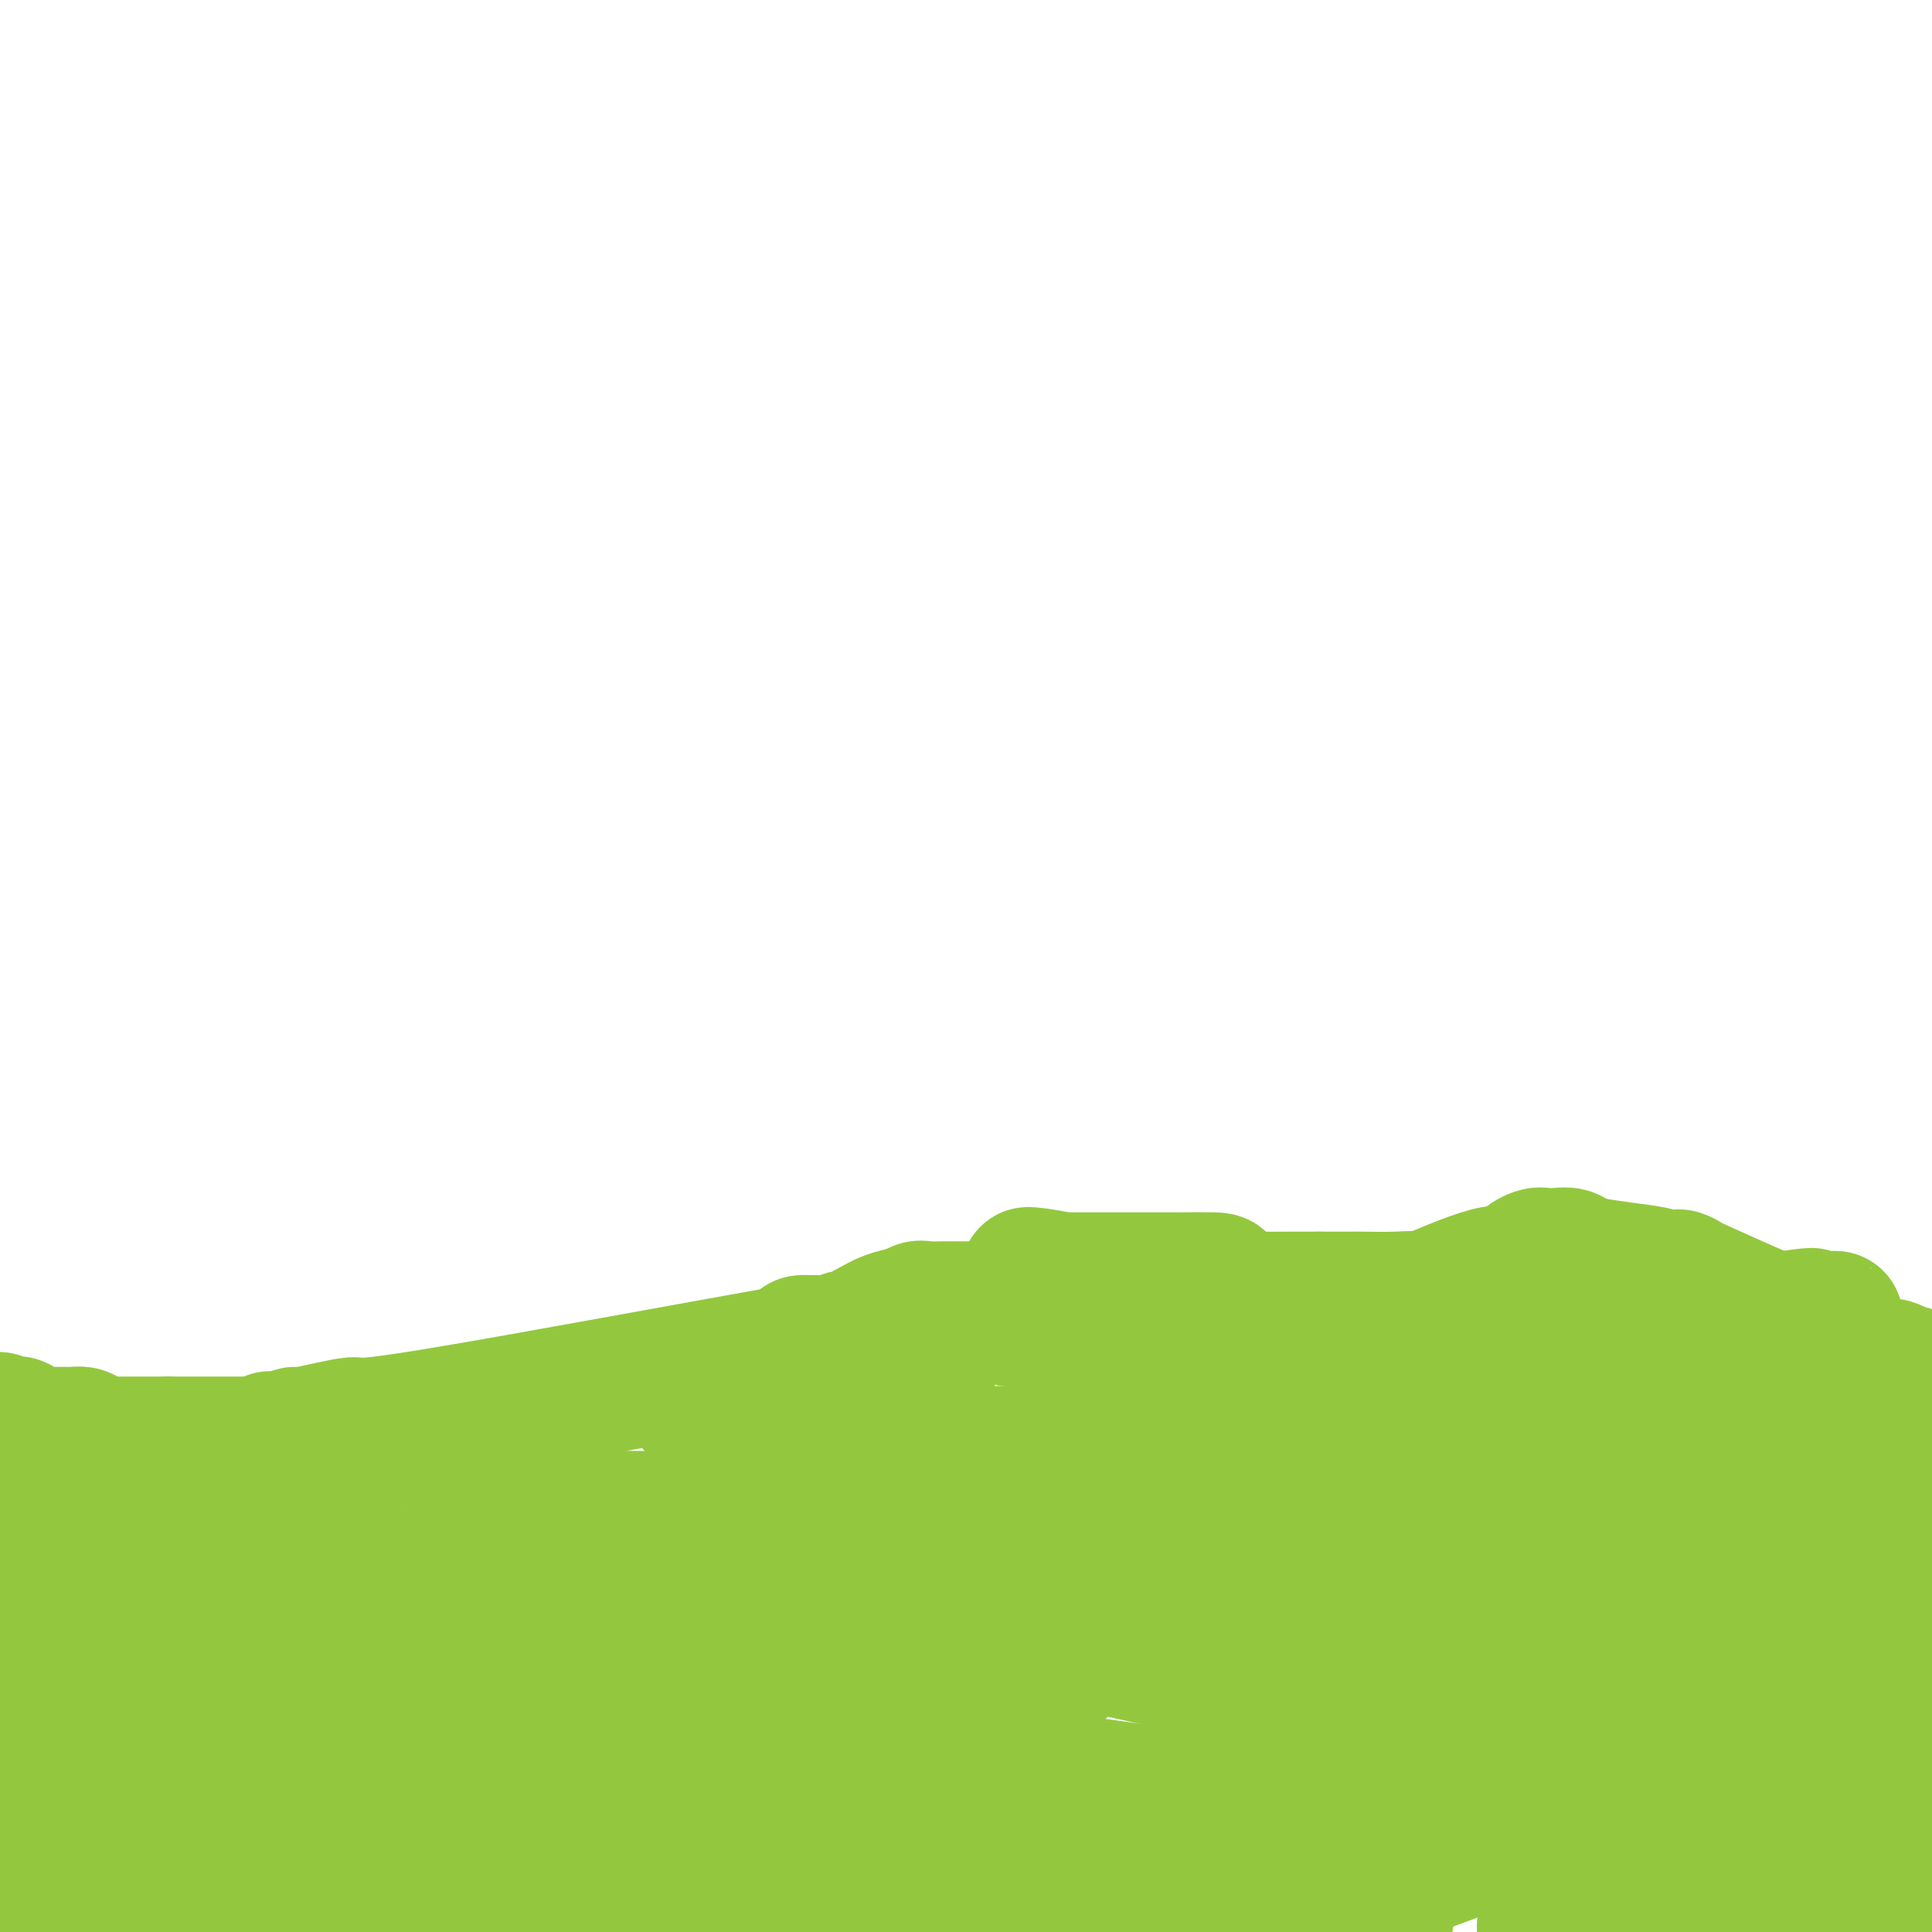 <svg viewBox='0 0 400 400' version='1.1' xmlns='http://www.w3.org/2000/svg' xmlns:xlink='http://www.w3.org/1999/xlink'><g fill='none' stroke='#93C83E' stroke-width='12' stroke-linecap='round' stroke-linejoin='round'><path d='M-1,309c-0.088,-0.000 -0.175,-0.000 0,0c0.175,0.000 0.613,0.000 1,0c0.387,-0.000 0.721,-0.000 1,0c0.279,0.000 0.501,0.000 1,0c0.499,-0.000 1.275,-0.000 2,0c0.725,0.000 1.400,0.001 2,0c0.600,-0.001 1.123,-0.004 2,0c0.877,0.004 2.106,0.015 3,0c0.894,-0.015 1.453,-0.057 2,0c0.547,0.057 1.082,0.212 2,0c0.918,-0.212 2.218,-0.793 3,-1c0.782,-0.207 1.046,-0.041 2,0c0.954,0.041 2.598,-0.044 3,0c0.402,0.044 -0.439,0.218 1,0c1.439,-0.218 5.157,-0.828 8,-1c2.843,-0.172 4.812,0.094 7,0c2.188,-0.094 4.594,-0.547 7,-1'/><path d='M46,306c8.027,-0.464 4.594,-0.124 4,0c-0.594,0.124 1.652,0.032 4,0c2.348,-0.032 4.797,-0.004 8,0c3.203,0.004 7.159,-0.017 11,0c3.841,0.017 7.568,0.072 10,0c2.432,-0.072 3.571,-0.272 22,0c18.429,0.272 54.149,1.015 73,0c18.851,-1.015 20.833,-3.789 25,-5c4.167,-1.211 10.519,-0.861 16,-1c5.481,-0.139 10.091,-0.768 12,-1c1.909,-0.232 1.117,-0.066 1,0c-0.117,0.066 0.442,0.033 1,0'/><path d='M233,299c8.410,-1.083 1.936,-0.291 0,0c-1.936,0.291 0.665,0.080 2,0c1.335,-0.080 1.402,-0.029 2,0c0.598,0.029 1.725,0.035 3,0c1.275,-0.035 2.696,-0.112 3,0c0.304,0.112 -0.510,0.414 2,0c2.510,-0.414 8.343,-1.544 14,-2c5.657,-0.456 11.138,-0.238 11,0c-0.138,0.238 -5.897,0.497 17,0c22.897,-0.497 74.448,-1.748 126,-3'/></g>
<g fill='none' stroke='#93C83E' stroke-width='28' stroke-linecap='round' stroke-linejoin='round'><path d='M379,302c0.444,0.520 0.889,1.039 1,2c0.111,0.961 -0.111,2.363 0,3c0.111,0.637 0.556,0.510 1,1c0.444,0.490 0.886,1.598 1,2c0.114,0.402 -0.099,0.097 0,1c0.099,0.903 0.510,3.014 1,4c0.490,0.986 1.059,0.848 1,1c-0.059,0.152 -0.745,0.593 0,4c0.745,3.407 2.922,9.778 4,11c1.078,1.222 1.056,-2.706 1,2c-0.056,4.706 -0.145,18.046 0,26c0.145,7.954 0.523,10.524 0,17c-0.523,6.476 -1.949,16.859 -3,21c-1.051,4.141 -1.729,2.040 -2,1c-0.271,-1.040 -0.136,-1.020 0,-1'/><path d='M390,298c-0.000,0.477 -0.000,0.954 0,1c0.000,0.046 0.000,-0.338 0,0c-0.000,0.338 -0.000,1.399 0,2c0.000,0.601 0.001,0.742 0,1c-0.001,0.258 -0.003,0.632 0,1c0.003,0.368 0.011,0.728 0,1c-0.011,0.272 -0.041,0.454 0,1c0.041,0.546 0.155,1.456 0,2c-0.155,0.544 -0.578,0.723 -1,1c-0.422,0.277 -0.845,0.651 -1,1c-0.155,0.349 -0.044,0.671 0,1c0.044,0.329 0.022,0.664 0,1'/><path d='M388,311c-0.363,2.193 -0.271,1.176 -2,3c-1.729,1.824 -5.278,6.488 -6,8c-0.722,1.512 1.383,-0.127 0,1c-1.383,1.127 -6.254,5.021 -8,7c-1.746,1.979 -0.368,2.045 -1,3c-0.632,0.955 -3.273,2.800 -5,4c-1.727,1.200 -2.540,1.754 -3,3c-0.460,1.246 -0.569,3.184 -1,4c-0.431,0.816 -1.186,0.510 -2,1c-0.814,0.490 -1.688,1.778 -3,3c-1.312,1.222 -3.063,2.379 -4,3c-0.937,0.621 -1.060,0.706 -1,1c0.060,0.294 0.303,0.798 0,3c-0.303,2.202 -1.151,6.101 -2,10'/><path d='M350,365c-0.290,2.403 0.486,1.411 1,1c0.514,-0.411 0.767,-0.241 1,0c0.233,0.241 0.446,0.554 1,1c0.554,0.446 1.448,1.026 2,1c0.552,-0.026 0.760,-0.658 1,-1c0.240,-0.342 0.510,-0.395 1,0c0.490,0.395 1.200,1.237 3,2c1.800,0.763 4.691,1.448 6,2c1.309,0.552 1.035,0.970 1,1c-0.035,0.030 0.170,-0.329 1,0c0.830,0.329 2.284,1.346 3,2c0.716,0.654 0.693,0.945 1,1c0.307,0.055 0.945,-0.127 1,0c0.055,0.127 -0.472,0.564 -1,1'/><path d='M372,376c2.218,1.702 -3.236,0.456 -6,0c-2.764,-0.456 -2.839,-0.122 -3,0c-0.161,0.122 -0.408,0.033 -1,0c-0.592,-0.033 -1.531,-0.009 -2,0c-0.469,0.009 -0.470,0.002 -2,0c-1.530,-0.002 -4.591,0.002 -8,0c-3.409,-0.002 -7.167,-0.011 -9,0c-1.833,0.011 -1.743,0.041 -3,0c-1.257,-0.041 -3.862,-0.153 -5,0c-1.138,0.153 -0.808,0.573 -1,1c-0.192,0.427 -0.905,0.863 -2,1c-1.095,0.137 -2.572,-0.025 -4,1c-1.428,1.025 -2.808,3.238 -4,4c-1.192,0.762 -2.198,0.075 -2,0c0.198,-0.075 1.599,0.463 3,1'/><path d='M323,384c-1.227,1.110 0.706,-0.115 3,0c2.294,0.115 4.949,1.571 6,2c1.051,0.429 0.499,-0.168 1,0c0.501,0.168 2.054,1.102 3,2c0.946,0.898 1.283,1.761 2,2c0.717,0.239 1.813,-0.146 3,0c1.187,0.146 2.464,0.824 3,1c0.536,0.176 0.331,-0.149 2,0c1.669,0.149 5.211,0.772 7,1c1.789,0.228 1.827,0.061 2,0c0.173,-0.061 0.483,-0.016 1,0c0.517,0.016 1.240,0.004 2,0c0.760,-0.004 1.557,-0.001 2,0c0.443,0.001 0.531,0.000 1,0c0.469,-0.000 1.319,-0.000 2,0c0.681,0.000 1.195,0.000 2,0c0.805,-0.000 1.903,-0.000 3,0'/><path d='M368,392c5.159,0.280 3.055,-0.019 3,0c-0.055,0.019 1.938,0.357 3,0c1.062,-0.357 1.192,-1.409 2,-2c0.808,-0.591 2.294,-0.722 3,-1c0.706,-0.278 0.633,-0.703 1,-1c0.367,-0.297 1.176,-0.464 2,-1c0.824,-0.536 1.664,-1.439 2,-2c0.336,-0.561 0.168,-0.781 0,-1'/><path d='M366,318c0.057,0.211 0.114,0.422 0,1c-0.114,0.578 -0.400,1.522 0,2c0.400,0.478 1.485,0.489 2,1c0.515,0.511 0.460,1.521 1,4c0.540,2.479 1.673,6.428 2,8c0.327,1.572 -0.154,0.768 0,1c0.154,0.232 0.941,1.501 1,2c0.059,0.499 -0.610,0.228 -1,0c-0.390,-0.228 -0.502,-0.415 -1,0c-0.498,0.415 -1.381,1.431 -2,2c-0.619,0.569 -0.974,0.692 -1,1c-0.026,0.308 0.278,0.802 -1,2c-1.278,1.198 -4.139,3.099 -7,5'/><path d='M359,347c-3.791,2.202 -6.770,2.706 -14,5c-7.230,2.294 -18.711,6.378 -28,10c-9.289,3.622 -16.385,6.783 -21,12c-4.615,5.217 -6.747,12.491 -8,18c-1.253,5.509 -1.626,9.255 -2,13'/><path d='M320,399c-0.215,0.016 -0.429,0.032 0,0c0.429,-0.032 1.502,-0.111 2,0c0.498,0.111 0.420,0.412 1,0c0.580,-0.412 1.818,-1.536 3,-2c1.182,-0.464 2.307,-0.269 3,0c0.693,0.269 0.955,0.613 2,0c1.045,-0.613 2.872,-2.182 9,-3c6.128,-0.818 16.557,-0.885 25,-2c8.443,-1.115 14.899,-3.279 17,-4c2.101,-0.721 -0.155,-0.000 -1,0c-0.845,0.000 -0.279,-0.721 -1,-1c-0.721,-0.279 -2.729,-0.116 -4,0c-1.271,0.116 -1.804,0.185 -3,0c-1.196,-0.185 -3.056,-0.624 -5,-1c-1.944,-0.376 -3.972,-0.688 -6,-1'/><path d='M362,385c-3.771,-0.950 -3.198,-1.823 -6,-3c-2.802,-1.177 -8.978,-2.656 -12,-4c-3.022,-1.344 -2.889,-2.554 -4,-3c-1.111,-0.446 -3.464,-0.128 -5,0c-1.536,0.128 -2.255,0.068 -3,0c-0.745,-0.068 -1.518,-0.142 -3,0c-1.482,0.142 -3.675,0.501 -3,0c0.675,-0.501 4.217,-1.860 -9,3c-13.217,4.860 -43.194,15.940 -54,20c-10.806,4.060 -2.443,1.102 0,0c2.443,-1.102 -1.036,-0.347 -2,0c-0.964,0.347 0.587,0.286 0,0c-0.587,-0.286 -3.310,-0.796 -5,-1c-1.690,-0.204 -2.345,-0.102 -3,0'/><path d='M253,397c-1.909,-0.498 -1.683,-1.245 -2,-2c-0.317,-0.755 -1.179,-1.520 -3,-2c-1.821,-0.480 -4.601,-0.675 -5,-1c-0.399,-0.325 1.584,-0.778 -2,-2c-3.584,-1.222 -12.736,-3.212 -6,-2c6.736,1.212 29.361,5.625 -13,-4c-42.361,-9.625 -149.708,-33.288 -189,-42c-39.292,-8.712 -10.528,-2.472 0,0c10.528,2.472 2.821,1.174 0,1c-2.821,-0.174 -0.756,0.774 0,1c0.756,0.226 0.203,-0.269 0,0c-0.203,0.269 -0.055,1.303 0,4c0.055,2.697 0.016,7.056 0,9c-0.016,1.944 -0.008,1.472 0,1'/><path d='M33,358c-0.009,2.791 -0.031,1.769 0,2c0.031,0.231 0.116,1.716 0,3c-0.116,1.284 -0.434,2.368 0,3c0.434,0.632 1.619,0.813 2,1c0.381,0.187 -0.041,0.380 0,1c0.041,0.620 0.546,1.669 1,2c0.454,0.331 0.856,-0.054 1,0c0.144,0.054 0.030,0.548 0,1c-0.030,0.452 0.025,0.861 0,4c-0.025,3.139 -0.130,9.006 0,12c0.130,2.994 0.497,3.114 0,4c-0.497,0.886 -1.856,2.539 -3,4c-1.144,1.461 -2.072,2.731 -3,4'/><path d='M15,397c0.166,0.254 0.331,0.509 0,0c-0.331,-0.509 -1.160,-1.780 -2,-3c-0.840,-1.220 -1.693,-2.387 -2,-3c-0.307,-0.613 -0.069,-0.671 -1,-3c-0.931,-2.329 -3.031,-6.928 -4,-9c-0.969,-2.072 -0.806,-1.617 -1,-2c-0.194,-0.383 -0.745,-1.603 -1,-3c-0.255,-1.397 -0.216,-2.971 -2,-7c-1.784,-4.029 -5.392,-10.515 -9,-17'/><path d='M-1,362c-0.236,-0.544 -0.472,-1.088 0,0c0.472,1.088 1.651,3.808 2,5c0.349,1.192 -0.131,0.857 0,2c0.131,1.143 0.873,3.765 1,5c0.127,1.235 -0.360,1.081 0,3c0.360,1.919 1.568,5.909 2,9c0.432,3.091 0.088,5.284 0,6c-0.088,0.716 0.079,-0.043 0,1c-0.079,1.043 -0.405,3.889 0,5c0.405,1.111 1.542,0.488 2,0c0.458,-0.488 0.236,-0.842 1,-1c0.764,-0.158 2.513,-0.119 4,0c1.487,0.119 2.710,0.320 4,0c1.290,-0.320 2.645,-1.160 4,-2'/><path d='M19,395c2.535,-0.464 1.371,-0.124 1,0c-0.371,0.124 0.051,0.032 1,0c0.949,-0.032 2.426,-0.005 3,0c0.574,0.005 0.244,-0.013 1,0c0.756,0.013 2.598,0.056 4,0c1.402,-0.056 2.364,-0.211 3,0c0.636,0.211 0.944,0.789 1,1c0.056,0.211 -0.142,0.057 0,0c0.142,-0.057 0.623,-0.015 1,0c0.377,0.015 0.651,0.004 2,0c1.349,-0.004 3.774,-0.001 6,0c2.226,0.001 4.253,0.000 5,0c0.747,-0.000 0.213,-0.000 7,0c6.787,0.000 20.893,0.000 35,0'/><path d='M89,396c14.178,0.155 14.624,0.041 15,0c0.376,-0.041 0.681,-0.011 1,0c0.319,0.011 0.650,0.003 1,0c0.350,-0.003 0.718,-0.001 1,0c0.282,0.001 0.479,0.000 1,0c0.521,-0.000 1.365,-0.000 2,0c0.635,0.000 1.060,0.000 7,0c5.940,-0.000 17.393,-0.000 22,0c4.607,0.000 2.367,0.000 3,0c0.633,-0.000 4.138,-0.000 6,0c1.862,0.000 2.082,0.000 10,0c7.918,-0.000 23.535,-0.000 32,0c8.465,0.000 9.779,0.000 12,0c2.221,-0.000 5.349,-0.000 7,0c1.651,0.000 1.826,0.000 2,0'/><path d='M211,396c19.096,0.019 5.836,0.065 1,0c-4.836,-0.065 -1.248,-0.242 -1,-1c0.248,-0.758 -2.843,-2.095 -5,-3c-2.157,-0.905 -3.379,-1.376 -4,-2c-0.621,-0.624 -0.642,-1.402 -2,-2c-1.358,-0.598 -4.055,-1.016 -7,-2c-2.945,-0.984 -6.139,-2.534 -8,-3c-1.861,-0.466 -2.389,0.153 -4,0c-1.611,-0.153 -4.306,-1.076 -7,-2'/><path d='M174,381c-7.939,-1.469 -14.788,-1.640 -21,-2c-6.212,-0.360 -11.787,-0.909 -15,-1c-3.213,-0.091 -4.063,0.276 -5,0c-0.937,-0.276 -1.960,-1.195 -6,-2c-4.040,-0.805 -11.096,-1.497 -14,-2c-2.904,-0.503 -1.654,-0.816 -3,-1c-1.346,-0.184 -5.287,-0.239 -1,0c4.287,0.239 16.804,0.772 24,2c7.196,1.228 9.072,3.152 12,4c2.928,0.848 6.909,0.619 10,1c3.091,0.381 5.292,1.370 10,2c4.708,0.630 11.921,0.900 16,1c4.079,0.100 5.022,0.028 7,0c1.978,-0.028 4.989,-0.014 8,0'/><path d='M196,383c9.077,0.150 16.269,0.025 24,0c7.731,-0.025 16.002,0.050 21,0c4.998,-0.050 6.723,-0.224 10,0c3.277,0.224 8.106,0.845 12,1c3.894,0.155 6.853,-0.155 5,0c-1.853,0.155 -8.519,0.776 -13,1c-4.481,0.224 -6.777,0.050 -16,0c-9.223,-0.050 -25.372,0.024 -34,0c-8.628,-0.024 -9.733,-0.146 -17,0c-7.267,0.146 -20.696,0.561 -29,0c-8.304,-0.561 -11.484,-2.099 -15,-3c-3.516,-0.901 -7.370,-1.166 -14,-3c-6.630,-1.834 -16.037,-5.238 -21,-7c-4.963,-1.762 -5.481,-1.881 -6,-2'/><path d='M103,370c-10.975,-3.166 -10.412,-3.582 -10,-4c0.412,-0.418 0.674,-0.839 1,-1c0.326,-0.161 0.716,-0.062 5,0c4.284,0.062 12.462,0.088 18,0c5.538,-0.088 8.436,-0.290 11,-1c2.564,-0.710 4.793,-1.930 15,-2c10.207,-0.070 28.393,1.009 47,3c18.607,1.991 37.637,4.895 46,6c8.363,1.105 6.059,0.413 -3,0c-9.059,-0.413 -24.874,-0.547 -40,-1c-15.126,-0.453 -29.563,-1.227 -44,-2'/><path d='M149,368c-20.658,-0.458 -28.804,-0.103 -45,0c-16.196,0.103 -40.442,-0.045 -49,0c-8.558,0.045 -1.427,0.282 0,0c1.427,-0.282 -2.850,-1.082 -1,0c1.850,1.082 9.827,4.047 15,6c5.173,1.953 7.541,2.895 16,5c8.459,2.105 23.008,5.375 32,8c8.992,2.625 12.426,4.607 43,10c30.574,5.393 88.287,14.196 146,23'/><path d='M390,386c6.915,1.986 13.830,3.972 0,0c-13.830,-3.972 -48.406,-13.902 -72,-21c-23.594,-7.098 -36.205,-11.365 -50,-15c-13.795,-3.635 -28.775,-6.637 -39,-9c-10.225,-2.363 -15.696,-4.086 -18,-5c-2.304,-0.914 -1.440,-1.020 -1,-1c0.440,0.020 0.458,0.165 1,0c0.542,-0.165 1.608,-0.639 4,0c2.392,0.639 6.110,2.392 9,3c2.890,0.608 4.952,0.072 6,0c1.048,-0.072 1.083,0.320 4,1c2.917,0.680 8.717,1.647 11,2c2.283,0.353 1.048,0.092 0,0c-1.048,-0.092 -1.910,-0.014 -2,0c-0.090,0.014 0.591,-0.035 -3,0c-3.591,0.035 -11.455,0.153 -29,0c-17.545,-0.153 -44.773,-0.576 -72,-1'/><path d='M139,340c-23.430,-0.155 -29.003,-0.042 -31,0c-1.997,0.042 -0.416,0.012 0,0c0.416,-0.012 -0.334,-0.007 -1,0c-0.666,0.007 -1.248,0.016 -7,0c-5.752,-0.016 -16.673,-0.057 -21,0c-4.327,0.057 -2.060,0.211 -9,0c-6.940,-0.211 -23.086,-0.788 -32,-1c-8.914,-0.212 -10.595,-0.057 -14,0c-3.405,0.057 -8.534,0.018 -11,0c-2.466,-0.018 -2.268,-0.016 -2,1c0.268,1.016 0.608,3.046 1,4c0.392,0.954 0.836,0.834 1,1c0.164,0.166 0.047,0.619 0,1c-0.047,0.381 -0.023,0.691 0,1'/><path d='M13,347c0.037,1.299 0.130,0.545 0,1c-0.130,0.455 -0.482,2.119 -1,4c-0.518,1.881 -1.201,3.978 -1,5c0.201,1.022 1.285,0.967 0,3c-1.285,2.033 -4.939,6.152 -8,10c-3.061,3.848 -5.531,7.424 -8,11'/><path d='M2,383c0.030,0.285 0.061,0.570 0,0c-0.061,-0.570 -0.212,-1.994 0,-3c0.212,-1.006 0.788,-1.593 1,-3c0.212,-1.407 0.061,-3.634 0,-7c-0.061,-3.366 -0.031,-7.872 0,-10c0.031,-2.128 0.064,-1.877 0,-2c-0.064,-0.123 -0.226,-0.619 0,-1c0.226,-0.381 0.840,-0.648 1,-1c0.160,-0.352 -0.134,-0.788 0,-1c0.134,-0.212 0.694,-0.200 1,-1c0.306,-0.800 0.356,-2.414 1,-3c0.644,-0.586 1.882,-0.146 2,0c0.118,0.146 -0.882,-0.003 3,0c3.882,0.003 12.648,0.158 17,0c4.352,-0.158 4.290,-0.630 5,-1c0.710,-0.370 2.191,-0.638 3,-1c0.809,-0.362 0.945,-0.818 1,-1c0.055,-0.182 0.027,-0.091 0,0'/><path d='M37,348c4.782,-0.852 1.238,-1.482 0,-3c-1.238,-1.518 -0.169,-3.923 0,-5c0.169,-1.077 -0.561,-0.824 -1,-1c-0.439,-0.176 -0.585,-0.781 -1,-1c-0.415,-0.219 -1.097,-0.053 -2,0c-0.903,0.053 -2.026,-0.008 -3,0c-0.974,0.008 -1.797,0.084 -2,0c-0.203,-0.084 0.215,-0.326 -1,-1c-1.215,-0.674 -4.064,-1.778 -6,-2c-1.936,-0.222 -2.959,0.438 -4,0c-1.041,-0.438 -2.099,-1.974 -3,-3c-0.901,-1.026 -1.643,-1.543 -3,-2c-1.357,-0.457 -3.327,-0.854 -4,-1c-0.673,-0.146 -0.049,-0.042 0,0c0.049,0.042 -0.475,0.021 -1,0'/><path d='M6,329c-4.856,-1.778 -2.498,-1.724 -2,-2c0.498,-0.276 -0.866,-0.882 -2,-1c-1.134,-0.118 -2.038,0.252 -3,0c-0.962,-0.252 -1.981,-1.126 -3,-2'/><path d='M-1,322c-0.329,0.009 -0.659,0.017 0,0c0.659,-0.017 2.305,-0.061 3,0c0.695,0.061 0.438,0.227 3,0c2.562,-0.227 7.943,-0.845 11,-1c3.057,-0.155 3.789,0.155 4,0c0.211,-0.155 -0.098,-0.774 0,-1c0.098,-0.226 0.604,-0.060 1,0c0.396,0.060 0.683,0.012 1,0c0.317,-0.012 0.665,0.011 1,0c0.335,-0.011 0.657,-0.054 1,0c0.343,0.054 0.707,0.207 1,0c0.293,-0.207 0.516,-0.773 1,-1c0.484,-0.227 1.228,-0.113 2,0c0.772,0.113 1.571,0.226 2,0c0.429,-0.226 0.486,-0.793 1,-1c0.514,-0.207 1.485,-0.056 2,0c0.515,0.056 0.576,0.016 1,0c0.424,-0.016 1.212,-0.008 2,0'/><path d='M36,318c5.866,-0.619 2.032,-0.166 1,0c-1.032,0.166 0.740,0.044 2,0c1.260,-0.044 2.009,-0.012 3,0c0.991,0.012 2.224,0.003 3,0c0.776,-0.003 1.095,-0.001 2,0c0.905,0.001 2.397,0.000 3,0c0.603,-0.000 0.318,-0.000 1,0c0.682,0.000 2.330,0.000 3,0c0.670,-0.000 0.362,-0.000 1,0c0.638,0.000 2.223,0.000 3,0c0.777,-0.000 0.748,-0.000 1,0c0.252,0.000 0.786,0.000 1,0c0.214,-0.000 0.107,-0.000 0,0'/><path d='M60,318c3.770,-0.053 1.196,-0.186 1,0c-0.196,0.186 1.986,0.691 3,1c1.014,0.309 0.861,0.423 2,1c1.139,0.577 3.569,1.619 5,2c1.431,0.381 1.864,0.102 2,0c0.136,-0.102 -0.024,-0.025 0,0c0.024,0.025 0.232,0.000 1,0c0.768,-0.000 2.096,0.024 3,0c0.904,-0.024 1.384,-0.098 2,0c0.616,0.098 1.370,0.366 4,1c2.630,0.634 7.138,1.634 9,2c1.862,0.366 1.078,0.099 1,0c-0.078,-0.099 0.549,-0.028 1,0c0.451,0.028 0.725,0.014 1,0'/><path d='M95,325c6.863,1.083 6.520,0.290 7,0c0.480,-0.290 1.781,-0.078 5,0c3.219,0.078 8.355,0.021 12,0c3.645,-0.021 5.797,-0.006 8,0c2.203,0.006 4.456,0.002 8,0c3.544,-0.002 8.380,-0.002 12,0c3.620,0.002 6.023,0.004 1,0c-5.023,-0.004 -17.471,-0.015 0,0c17.471,0.015 64.862,0.057 86,0c21.138,-0.057 16.023,-0.214 23,0c6.977,0.214 26.045,0.800 38,1c11.955,0.200 16.795,0.015 28,1c11.205,0.985 28.773,3.138 43,4c14.227,0.862 25.114,0.431 36,0'/><path d='M371,323c0.340,0.089 0.680,0.177 0,0c-0.680,-0.177 -2.381,-0.621 -4,-1c-1.619,-0.379 -3.155,-0.694 -4,-1c-0.845,-0.306 -0.997,-0.603 -2,-1c-1.003,-0.397 -2.855,-0.893 -4,-1c-1.145,-0.107 -1.581,0.175 -3,0c-1.419,-0.175 -3.820,-0.807 -6,-1c-2.180,-0.193 -4.140,0.054 -7,0c-2.860,-0.054 -6.622,-0.407 -12,0c-5.378,0.407 -12.373,1.576 -17,3c-4.627,1.424 -6.888,3.103 -8,4c-1.112,0.897 -1.077,1.013 -1,1c0.077,-0.013 0.196,-0.153 0,0c-0.196,0.153 -0.708,0.601 -2,2c-1.292,1.399 -3.363,3.751 -5,5c-1.637,1.249 -2.841,1.397 -10,7c-7.159,5.603 -20.274,16.662 -27,23c-6.726,6.338 -7.065,7.954 -9,11c-1.935,3.046 -5.468,7.523 -9,12'/><path d='M241,386c-2.143,4.027 1.498,2.594 3,2c1.502,-0.594 0.863,-0.350 6,0c5.137,0.350 16.049,0.805 22,0c5.951,-0.805 6.941,-2.871 9,-4c2.059,-1.129 5.187,-1.323 9,-2c3.813,-0.677 8.310,-1.837 10,-3c1.690,-1.163 0.574,-2.327 1,-3c0.426,-0.673 2.393,-0.854 4,-2c1.607,-1.146 2.853,-3.257 3,-4c0.147,-0.743 -0.806,-0.117 -1,0c-0.194,0.117 0.371,-0.276 -2,-1c-2.371,-0.724 -7.677,-1.778 -12,-3c-4.323,-1.222 -7.661,-2.611 -11,-4'/><path d='M282,362c-5.268,-1.197 -5.436,-0.188 -6,0c-0.564,0.188 -1.522,-0.445 -3,-1c-1.478,-0.555 -3.475,-1.032 -6,-2c-2.525,-0.968 -5.579,-2.427 -7,-3c-1.421,-0.573 -1.209,-0.260 -1,0c0.209,0.260 0.417,0.467 2,0c1.583,-0.467 4.542,-1.607 6,-2c1.458,-0.393 1.416,-0.039 15,-1c13.584,-0.961 40.795,-3.238 51,-4c10.205,-0.762 3.406,-0.011 1,0c-2.406,0.011 -0.418,-0.719 0,-1c0.418,-0.281 -0.734,-0.114 -1,0c-0.266,0.114 0.352,0.175 -2,-1c-2.352,-1.175 -7.676,-3.588 -13,-6'/><path d='M318,341c-2.332,-1.464 -0.661,-1.125 -1,-1c-0.339,0.125 -2.687,0.035 -3,0c-0.313,-0.035 1.409,-0.014 -3,0c-4.409,0.014 -14.949,0.022 -20,0c-5.051,-0.022 -4.612,-0.074 -4,0c0.612,0.074 1.398,0.272 4,1c2.602,0.728 7.019,1.985 11,3c3.981,1.015 7.525,1.789 15,2c7.475,0.211 18.882,-0.140 23,0c4.118,0.140 0.946,0.772 0,1c-0.946,0.228 0.334,0.051 1,0c0.666,-0.051 0.718,0.025 1,0c0.282,-0.025 0.795,-0.150 2,0c1.205,0.150 3.103,0.575 5,1'/><path d='M349,348c10.162,1.225 4.566,0.287 3,0c-1.566,-0.287 0.897,0.077 4,1c3.103,0.923 6.845,2.405 8,3c1.155,0.595 -0.278,0.304 0,-1c0.278,-1.304 2.267,-3.620 3,-5c0.733,-1.380 0.209,-1.823 0,-2c-0.209,-0.177 -0.105,-0.089 0,0'/><path d='M367,344c0.172,-1.413 -0.897,-0.946 -5,-2c-4.103,-1.054 -11.238,-3.630 -18,-6c-6.762,-2.370 -13.150,-4.535 -19,-6c-5.850,-1.465 -11.161,-2.229 -15,-3c-3.839,-0.771 -6.206,-1.549 -8,-2c-1.794,-0.451 -3.013,-0.576 -4,-1c-0.987,-0.424 -1.740,-1.146 -1,-1c0.740,0.146 2.974,1.160 0,0c-2.974,-1.160 -11.155,-4.494 -15,-6c-3.845,-1.506 -3.353,-1.183 -5,-2c-1.647,-0.817 -5.432,-2.772 -8,-4c-2.568,-1.228 -3.917,-1.727 -7,-3c-3.083,-1.273 -7.898,-3.321 -10,-4c-2.102,-0.679 -1.489,0.009 -2,0c-0.511,-0.009 -2.146,-0.717 -3,-1c-0.854,-0.283 -0.927,-0.142 -1,0'/><path d='M246,303c-9.437,-3.718 -7.029,-2.513 -7,-2c0.029,0.513 -2.322,0.334 -3,0c-0.678,-0.334 0.316,-0.823 -1,-1c-1.316,-0.177 -4.944,-0.044 -7,0c-2.056,0.044 -2.542,-0.002 -3,0c-0.458,0.002 -0.890,0.053 -1,0c-0.110,-0.053 0.101,-0.210 0,0c-0.101,0.210 -0.513,0.788 -1,1c-0.487,0.212 -1.048,0.057 -2,0c-0.952,-0.057 -2.297,-0.015 -3,0c-0.703,0.015 -0.766,0.004 -1,0c-0.234,-0.004 -0.638,-0.001 -1,0c-0.362,0.001 -0.681,0.001 -1,0'/><path d='M215,301c-4.542,-0.293 -0.397,-0.026 -1,0c-0.603,0.026 -5.956,-0.189 -8,0c-2.044,0.189 -0.781,0.782 -1,1c-0.219,0.218 -1.920,0.062 -3,0c-1.080,-0.062 -1.540,-0.031 -2,0'/><path d='M200,302c-2.751,0.397 -2.128,0.891 -3,1c-0.872,0.109 -3.240,-0.167 -4,0c-0.760,0.167 0.088,0.777 0,1c-0.088,0.223 -1.113,0.060 -2,0c-0.887,-0.060 -1.636,-0.016 -2,0c-0.364,0.016 -0.343,0.004 -1,0c-0.657,-0.004 -1.993,-0.001 -1,0c0.993,0.001 4.315,0.000 6,0c1.685,-0.000 1.735,-0.000 2,0c0.265,0.000 0.747,0.000 2,0c1.253,-0.000 3.278,-0.000 5,0c1.722,0.000 3.142,0.000 4,0c0.858,-0.000 1.154,-0.000 3,0c1.846,0.000 5.242,0.000 8,0c2.758,-0.000 4.879,-0.000 7,0'/><path d='M224,304c6.232,0.000 4.312,0.000 4,0c-0.312,0.000 0.982,0.000 2,0c1.018,0.000 1.759,0.000 3,0c1.241,0.000 2.983,0.000 4,0c1.017,0.000 1.309,0.000 1,0c-0.309,0.000 -1.220,0.000 4,0c5.220,0.000 16.572,0.000 21,0c4.428,0.000 1.931,0.000 1,0c-0.931,0.000 -0.296,0.000 2,0c2.296,0.000 6.255,0.000 11,0c4.745,0.000 10.278,0.000 14,0c3.722,0.000 5.635,0.000 7,0c1.365,-0.000 2.183,0.000 3,0'/><path d='M301,304c12.491,0.000 5.218,0.000 3,0c-2.218,-0.000 0.619,-0.000 2,0c1.381,0.000 1.307,0.000 3,0c1.693,-0.000 5.153,-0.001 8,0c2.847,0.001 5.081,0.003 9,0c3.919,-0.003 9.522,-0.012 13,0c3.478,0.012 4.829,0.044 8,0c3.171,-0.044 8.161,-0.166 10,0c1.839,0.166 0.525,0.619 0,1c-0.525,0.381 -0.263,0.691 0,1'/><path d='M357,306c8.992,0.306 3.473,0.071 -3,0c-6.473,-0.071 -13.901,0.021 -19,0c-5.099,-0.021 -7.868,-0.156 -16,0c-8.132,0.156 -21.627,0.602 -30,2c-8.373,1.398 -11.624,3.746 -18,5c-6.376,1.254 -15.876,1.412 -20,2c-4.124,0.588 -2.870,1.605 -3,2c-0.130,0.395 -1.642,0.169 -2,0c-0.358,-0.169 0.440,-0.279 0,0c-0.440,0.279 -2.118,0.947 -3,1c-0.882,0.053 -0.970,-0.509 -1,0c-0.030,0.509 -0.003,2.091 0,3c0.003,0.909 -0.019,1.147 0,2c0.019,0.853 0.077,2.321 0,3c-0.077,0.679 -0.290,0.567 0,1c0.290,0.433 1.083,1.409 0,3c-1.083,1.591 -4.041,3.795 -7,6'/><path d='M235,336c-1.403,1.328 -1.411,1.648 -4,3c-2.589,1.352 -7.758,3.736 -10,5c-2.242,1.264 -1.557,1.408 -2,2c-0.443,0.592 -2.013,1.631 -3,2c-0.987,0.369 -1.392,0.067 -5,0c-3.608,-0.067 -10.419,0.101 -8,0c2.419,-0.101 14.066,-0.471 -1,1c-15.066,1.471 -56.847,4.784 -80,8c-23.153,3.216 -27.678,6.337 -36,9c-8.322,2.663 -20.442,4.868 -29,7c-8.558,2.132 -13.556,4.190 -20,6c-6.444,1.810 -14.336,3.372 -19,4c-4.664,0.628 -6.102,0.323 -7,0c-0.898,-0.323 -1.257,-0.664 -5,0c-3.743,0.664 -10.872,2.332 -18,4'/><path d='M7,389c-0.081,-0.036 -0.162,-0.072 0,0c0.162,0.072 0.566,0.252 1,0c0.434,-0.252 0.897,-0.936 1,-1c0.103,-0.064 -0.155,0.491 0,0c0.155,-0.491 0.721,-2.029 1,-3c0.279,-0.971 0.271,-1.374 0,-3c-0.271,-1.626 -0.804,-4.476 -2,-7c-1.196,-2.524 -3.056,-4.721 -5,-7c-1.944,-2.279 -3.972,-4.639 -6,-7'/><path d='M-1,294c-0.087,0.029 -0.174,0.058 0,0c0.174,-0.058 0.610,-0.204 1,0c0.390,0.204 0.736,0.759 1,1c0.264,0.241 0.448,0.170 1,0c0.552,-0.170 1.473,-0.438 2,0c0.527,0.438 0.661,1.581 1,2c0.339,0.419 0.884,0.112 1,0c0.116,-0.112 -0.195,-0.030 0,0c0.195,0.030 0.896,0.008 1,0c0.104,-0.008 -0.391,-0.002 0,0c0.391,0.002 1.667,0.001 2,0c0.333,-0.001 -0.277,0.000 0,0c0.277,-0.000 1.440,-0.001 2,0c0.560,0.001 0.518,0.003 1,0c0.482,-0.003 1.490,-0.011 2,0c0.510,0.011 0.522,0.041 1,0c0.478,-0.041 1.422,-0.155 2,0c0.578,0.155 0.789,0.577 1,1'/><path d='M18,298c3.183,0.845 1.642,0.959 1,1c-0.642,0.041 -0.384,0.011 0,0c0.384,-0.011 0.896,-0.003 1,0c0.104,0.003 -0.199,0.001 0,0c0.199,-0.001 0.900,-0.000 2,0c1.100,0.000 2.599,0.000 3,0c0.401,-0.000 -0.295,-0.000 0,0c0.295,0.000 1.582,0.000 2,0c0.418,-0.000 -0.032,-0.000 1,0c1.032,0.000 3.547,0.000 5,0c1.453,-0.000 1.844,-0.000 2,0c0.156,0.000 0.078,0.000 0,0'/><path d='M35,299c3.102,0.155 2.356,0.041 2,0c-0.356,-0.041 -0.321,-0.011 0,0c0.321,0.011 0.930,0.003 1,0c0.070,-0.003 -0.397,-0.001 0,0c0.397,0.001 1.659,0.000 2,0c0.341,-0.000 -0.239,-0.000 0,0c0.239,0.000 1.298,0.000 2,0c0.702,-0.000 1.048,-0.000 1,0c-0.048,0.000 -0.491,0.000 0,0c0.491,-0.000 1.916,-0.000 2,0c0.084,0.000 -1.173,0.000 0,0c1.173,-0.000 4.777,-0.000 6,0c1.223,0.000 0.064,0.000 0,0c-0.064,-0.000 0.968,-0.000 2,0'/><path d='M53,299c2.681,-0.016 0.383,-0.056 0,0c-0.383,0.056 1.149,0.207 2,0c0.851,-0.207 1.020,-0.771 1,-1c-0.020,-0.229 -0.229,-0.123 0,0c0.229,0.123 0.897,0.263 2,0c1.103,-0.263 2.642,-0.928 3,-1c0.358,-0.072 -0.465,0.450 2,0c2.465,-0.450 8.217,-1.873 10,-2c1.783,-0.127 -0.405,1.043 18,-2c18.405,-3.043 57.401,-10.298 73,-13c15.599,-2.702 7.799,-0.851 0,1'/><path d='M164,281c18.500,-2.833 9.250,-0.917 0,1'/><path d='M164,282c0.309,0.062 1.082,-0.284 2,0c0.918,0.284 1.980,1.200 3,2c1.020,0.800 1.997,1.486 3,2c1.003,0.514 2.033,0.855 3,1c0.967,0.145 1.872,0.094 4,1c2.128,0.906 5.481,2.771 8,4c2.519,1.229 4.206,1.823 4,2c-0.206,0.177 -2.306,-0.062 -4,0c-1.694,0.062 -2.984,0.425 -4,0c-1.016,-0.425 -1.758,-1.639 -2,-2c-0.242,-0.361 0.018,0.130 -1,0c-1.018,-0.130 -3.312,-0.881 -5,-1c-1.688,-0.119 -2.768,0.395 -5,0c-2.232,-0.395 -5.616,-1.697 -9,-3'/><path d='M161,288c-4.821,-0.868 -1.874,-0.037 -1,0c0.874,0.037 -0.325,-0.719 -1,-1c-0.675,-0.281 -0.826,-0.086 -1,0c-0.174,0.086 -0.370,0.064 -1,0c-0.630,-0.064 -1.695,-0.171 -2,0c-0.305,0.171 0.151,0.619 -2,1c-2.151,0.381 -6.908,0.693 -9,1c-2.092,0.307 -1.520,0.608 -1,1c0.520,0.392 0.986,0.875 1,1c0.014,0.125 -0.425,-0.107 0,0c0.425,0.107 1.712,0.554 3,1'/><path d='M147,292c0.763,0.463 1.171,0.122 2,0c0.829,-0.122 2.081,-0.023 3,0c0.919,0.023 1.507,-0.028 2,0c0.493,0.028 0.891,0.137 1,0c0.109,-0.137 -0.071,-0.521 2,0c2.071,0.521 6.391,1.945 9,3c2.609,1.055 3.506,1.741 6,2c2.494,0.259 6.586,0.090 8,0c1.414,-0.090 0.150,-0.101 0,0c-0.150,0.101 0.814,0.315 1,0c0.186,-0.315 -0.407,-1.157 -1,-2'/><path d='M180,295c0.421,-1.226 -2.528,-3.291 -4,-5c-1.472,-1.709 -1.468,-3.060 -2,-4c-0.532,-0.940 -1.599,-1.467 -2,-2c-0.401,-0.533 -0.134,-1.071 -1,-2c-0.866,-0.929 -2.865,-2.248 -4,-3c-1.135,-0.752 -1.407,-0.938 -1,-1c0.407,-0.062 1.493,-0.001 2,0c0.507,0.001 0.435,-0.058 1,0c0.565,0.058 1.767,0.233 3,0c1.233,-0.233 2.496,-0.875 3,-1c0.504,-0.125 0.248,0.265 1,0c0.752,-0.265 2.510,-1.187 4,-2c1.490,-0.813 2.711,-1.518 4,-2c1.289,-0.482 2.644,-0.741 4,-1'/><path d='M188,272c3.434,-1.022 1.521,-0.078 1,0c-0.521,0.078 0.352,-0.711 1,-1c0.648,-0.289 1.072,-0.077 2,0c0.928,0.077 2.361,0.021 3,0c0.639,-0.021 0.483,-0.005 1,0c0.517,0.005 1.706,0.001 2,0c0.294,-0.001 -0.307,0.003 1,0c1.307,-0.003 4.521,-0.012 6,0c1.479,0.012 1.221,0.044 1,0c-0.221,-0.044 -0.406,-0.166 0,0c0.406,0.166 1.402,0.619 2,1c0.598,0.381 0.799,0.691 1,1'/><path d='M209,273c3.126,0.156 0.441,0.046 0,0c-0.441,-0.046 1.364,-0.027 2,0c0.636,0.027 0.104,0.061 0,0c-0.104,-0.061 0.219,-0.216 1,0c0.781,0.216 2.020,0.802 3,1c0.980,0.198 1.702,0.007 2,0c0.298,-0.007 0.172,0.168 0,0c-0.172,-0.168 -0.391,-0.680 1,0c1.391,0.680 4.393,2.551 6,4c1.607,1.449 1.820,2.476 3,3c1.180,0.524 3.326,0.546 6,1c2.674,0.454 5.877,1.340 8,2c2.123,0.660 3.167,1.094 5,2c1.833,0.906 4.455,2.282 6,3c1.545,0.718 2.013,0.776 3,1c0.987,0.224 2.494,0.612 4,1'/><path d='M259,291c8.045,2.663 3.157,0.319 4,0c0.843,-0.319 7.416,1.387 10,2c2.584,0.613 1.178,0.132 6,0c4.822,-0.132 15.872,0.083 25,0c9.128,-0.083 16.333,-0.466 22,-1c5.667,-0.534 9.795,-1.221 12,-2c2.205,-0.779 2.487,-1.651 3,-2c0.513,-0.349 1.256,-0.174 2,0'/><path d='M343,288c6.130,-0.773 1.955,-0.207 1,0c-0.955,0.207 1.312,0.055 2,0c0.688,-0.055 -0.202,-0.015 0,0c0.202,0.015 1.494,0.003 3,0c1.506,-0.003 3.224,0.001 4,0c0.776,-0.001 0.611,-0.008 1,0c0.389,0.008 1.332,0.030 2,0c0.668,-0.030 1.061,-0.113 1,0c-0.061,0.113 -0.577,0.423 5,0c5.577,-0.423 17.245,-1.578 22,-2c4.755,-0.422 2.596,-0.112 2,0c-0.596,0.112 0.371,0.027 1,0c0.629,-0.027 0.921,0.003 1,0c0.079,-0.003 -0.056,-0.039 0,0c0.056,0.039 0.302,0.154 1,0c0.698,-0.154 1.849,-0.577 3,-1'/><path d='M392,285c7.512,-0.681 1.793,-0.885 0,-1c-1.793,-0.115 0.340,-0.142 1,0c0.660,0.142 -0.152,0.452 -1,0c-0.848,-0.452 -1.733,-1.666 0,-1c1.733,0.666 6.082,3.213 -2,0c-8.082,-3.213 -28.596,-12.184 -37,-16c-8.404,-3.816 -4.700,-2.475 -4,-2c0.700,0.475 -1.605,0.086 -3,0c-1.395,-0.086 -1.879,0.132 -2,0c-0.121,-0.132 0.121,-0.612 -1,-1c-1.121,-0.388 -3.606,-0.682 -6,-1c-2.394,-0.318 -4.697,-0.659 -7,-1'/><path d='M330,262c-3.917,-0.915 -4.208,-1.704 -5,-2c-0.792,-0.296 -2.085,-0.099 -3,0c-0.915,0.099 -1.452,0.098 -2,0c-0.548,-0.098 -1.106,-0.295 -2,0c-0.894,0.295 -2.124,1.080 -3,2c-0.876,0.920 -1.400,1.973 -2,2c-0.600,0.027 -1.277,-0.974 -5,0c-3.723,0.974 -10.491,3.921 -13,5c-2.509,1.079 -0.758,0.289 -1,0c-0.242,-0.289 -2.476,-0.077 -5,0c-2.524,0.077 -5.336,0.021 -7,0c-1.664,-0.021 -2.179,-0.006 -3,0c-0.821,0.006 -1.949,0.002 -3,0c-1.051,-0.002 -2.026,-0.001 -3,0'/><path d='M273,269c-4.729,-0.003 -5.552,-0.011 -7,0c-1.448,0.011 -3.522,0.041 -5,0c-1.478,-0.041 -2.359,-0.155 -3,0c-0.641,0.155 -1.041,0.577 -2,0c-0.959,-0.577 -2.476,-2.155 -3,-3c-0.524,-0.845 -0.057,-0.959 -2,-1c-1.943,-0.041 -6.298,-0.011 -9,0c-2.702,0.011 -3.752,0.003 -6,0c-2.248,-0.003 -5.695,-0.001 -8,0c-2.305,0.001 -3.467,0.000 -4,0c-0.533,-0.000 -0.438,-0.000 -1,0c-0.562,0.000 -1.781,0.000 -3,0'/><path d='M220,265c-10.148,-1.086 -9.018,-1.801 0,0c9.018,1.801 25.924,6.119 34,8c8.076,1.881 7.321,1.325 9,1c1.679,-0.325 5.793,-0.420 9,0c3.207,0.420 5.507,1.355 7,2c1.493,0.645 2.179,0.999 5,1c2.821,0.001 7.777,-0.350 12,0c4.223,0.350 7.714,1.402 10,2c2.286,0.598 3.367,0.742 5,1c1.633,0.258 3.816,0.629 6,1'/><path d='M317,281c14.830,2.475 3.405,0.663 0,0c-3.405,-0.663 1.209,-0.175 3,0c1.791,0.175 0.759,0.039 1,0c0.241,-0.039 1.756,0.018 3,0c1.244,-0.018 2.216,-0.113 3,0c0.784,0.113 1.379,0.433 4,0c2.621,-0.433 7.268,-1.621 9,-2c1.732,-0.379 0.548,0.049 0,0c-0.548,-0.049 -0.462,-0.577 1,-1c1.462,-0.423 4.299,-0.742 6,-1c1.701,-0.258 2.266,-0.454 5,-1c2.734,-0.546 7.638,-1.442 11,-2c3.362,-0.558 5.181,-0.779 7,-1'/><path d='M370,273c8.649,-1.238 3.771,-0.332 3,0c-0.771,0.332 2.564,0.089 4,0c1.436,-0.089 0.973,-0.024 1,0c0.027,0.024 0.546,0.006 1,0c0.454,-0.006 0.844,-0.002 1,0c0.156,0.002 0.078,0.001 0,0'/><path d='M192,285c0.000,0.000 0.100,0.100 0.1,0.1'/></g>
</svg>